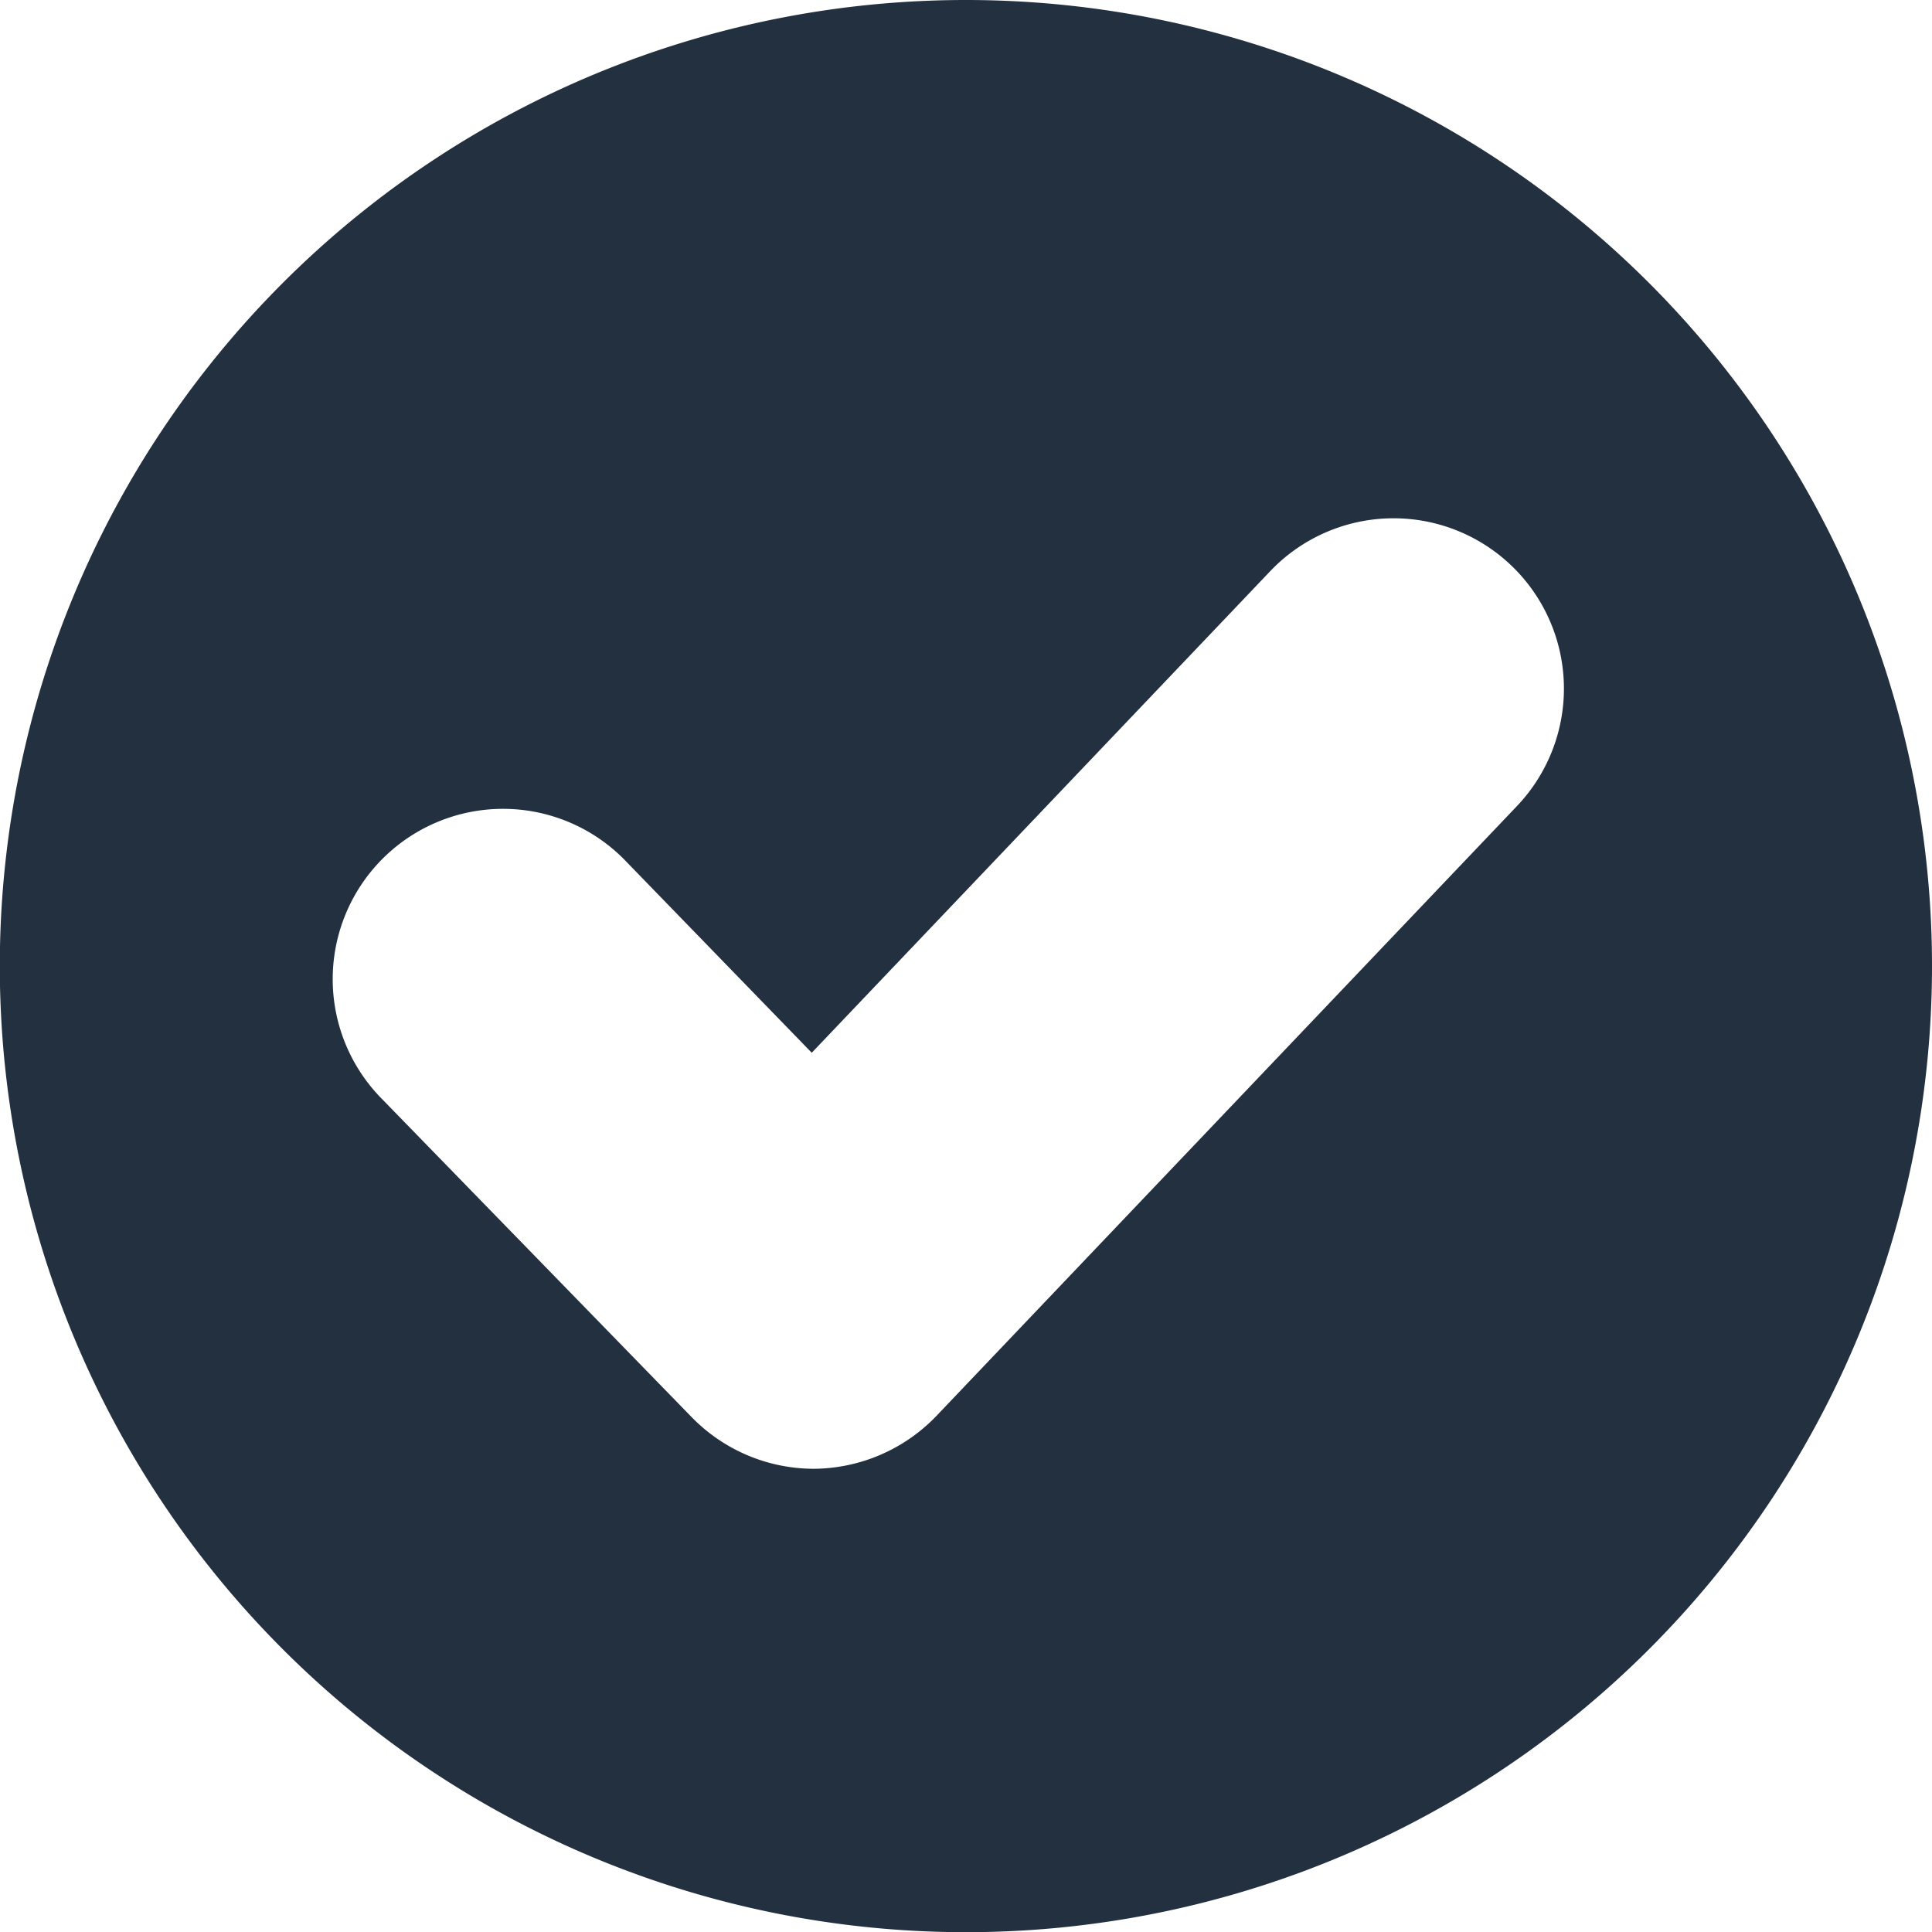 <svg data-name="Layer 1" xmlns="http://www.w3.org/2000/svg" viewBox="0 0 102.77 102.77"><path d="M51.39 0a51.39 51.39 0 1 0 51.38 51.39A51.39 51.39 0 0 0 51.39 0zm29.3 42.88L49.81 75.32a9.12 9.12 0 0 1-6.52 2.81 9.09 9.09 0 0 1-6.51-2.76L20.35 58.49a9.06 9.06 0 1 1 13-12.62L43.18 56l24.39-25.62a9.06 9.06 0 0 1 13.12 12.5z" fill="#22303f"/></svg>